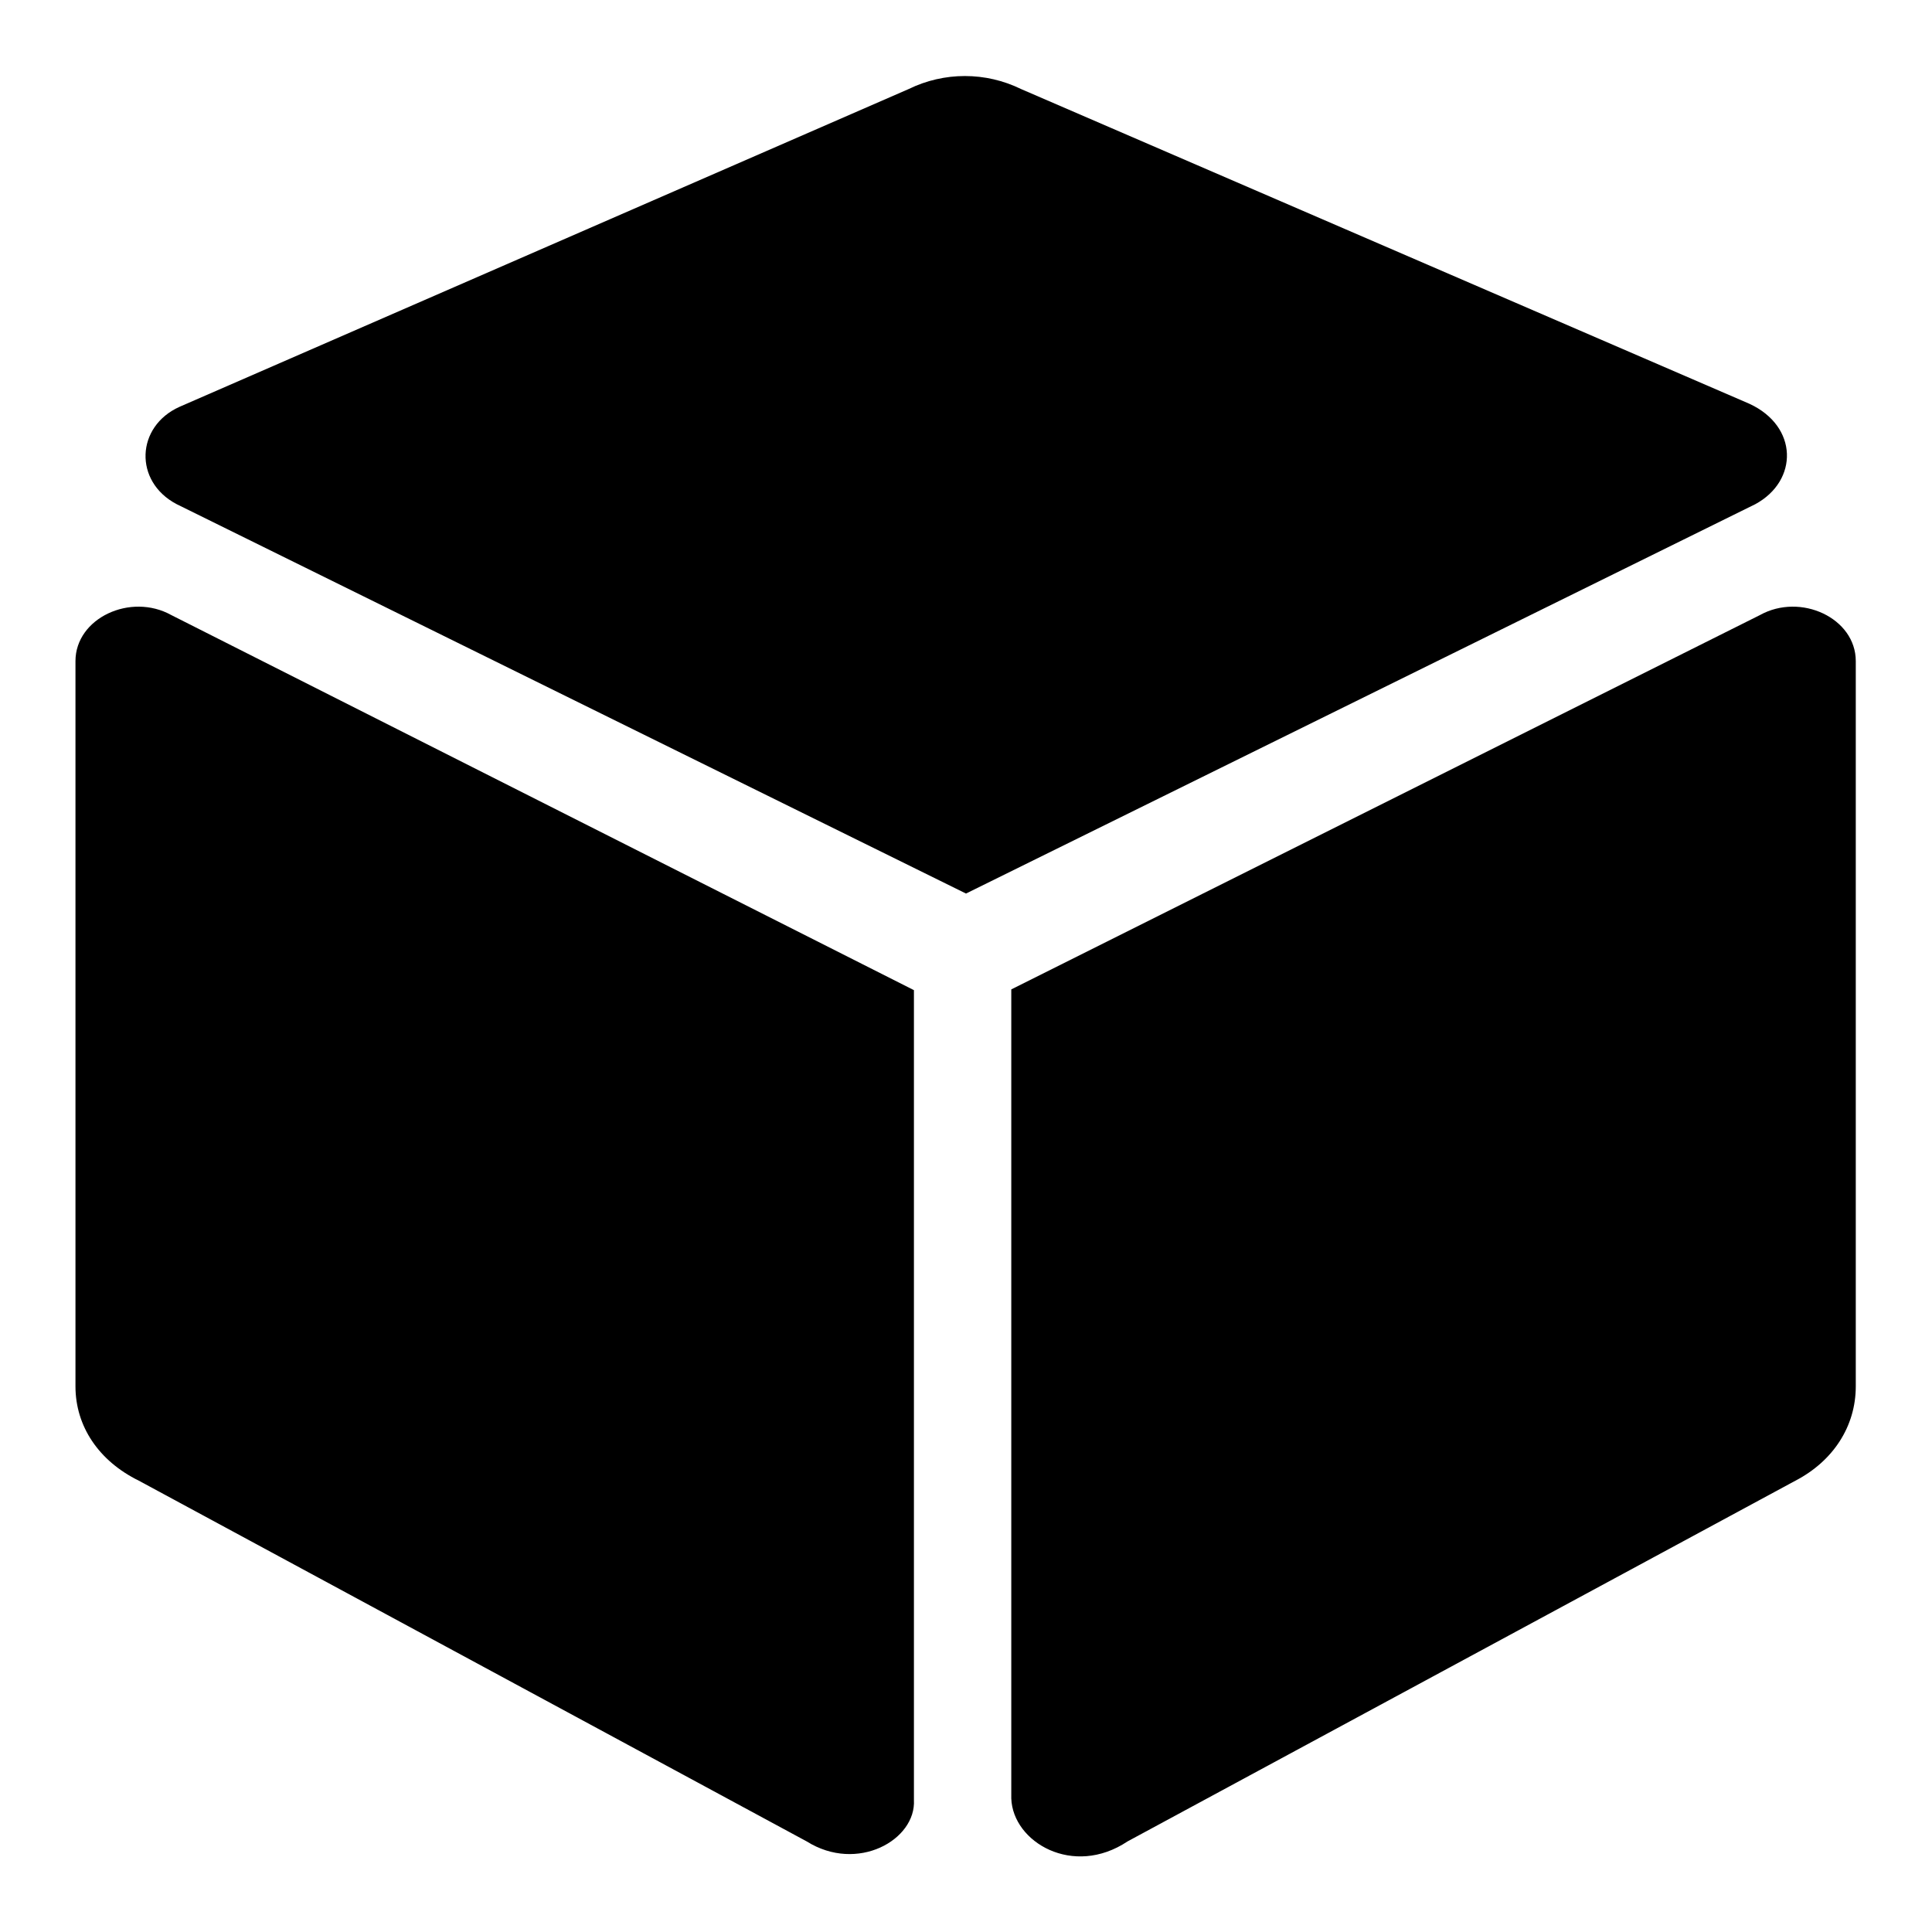 <?xml version="1.0" encoding="utf-8"?>
<!-- Svg Vector Icons : http://www.onlinewebfonts.com/icon -->
<!DOCTYPE svg PUBLIC "-//W3C//DTD SVG 1.1//EN" "http://www.w3.org/Graphics/SVG/1.1/DTD/svg11.dtd">
<svg version="1.1" xmlns="http://www.w3.org/2000/svg" xmlns:xlink="http://www.w3.org/1999/xlink" x="0px" y="0px" viewBox="0 0 256 256" enable-background="new 0 0 256 256" xml:space="preserve">
<g> <path fill="#000000" d="M232.6,66.8L128,118.4L23.4,66.8c-5.7-3-5.4-10.3,0.4-12.9l96.6-42.1c4.7-2.3,10.2-2.3,14.9,0l96.5,41.7 C238.3,56.5,238.3,63.7,232.6,66.8L232.6,66.8z M106.9,244l-88.5-47.8c-5.3-2.6-8.4-7.2-8.4-12.5V87.6c0-5.7,7.3-9.1,12.7-6.1 l98.4,49.7v107.3C121.4,243.8,113.6,248.2,106.9,244L106.9,244z M149.4,244l88.5-47.8c5-2.6,8-7.2,8-12.5V87.6 c0-5.7-7.3-9.1-12.7-6.1l-99.2,49.6v107.2C134.2,244.1,142.2,248.8,149.4,244L149.4,244L149.4,244z"/></g>
</svg>